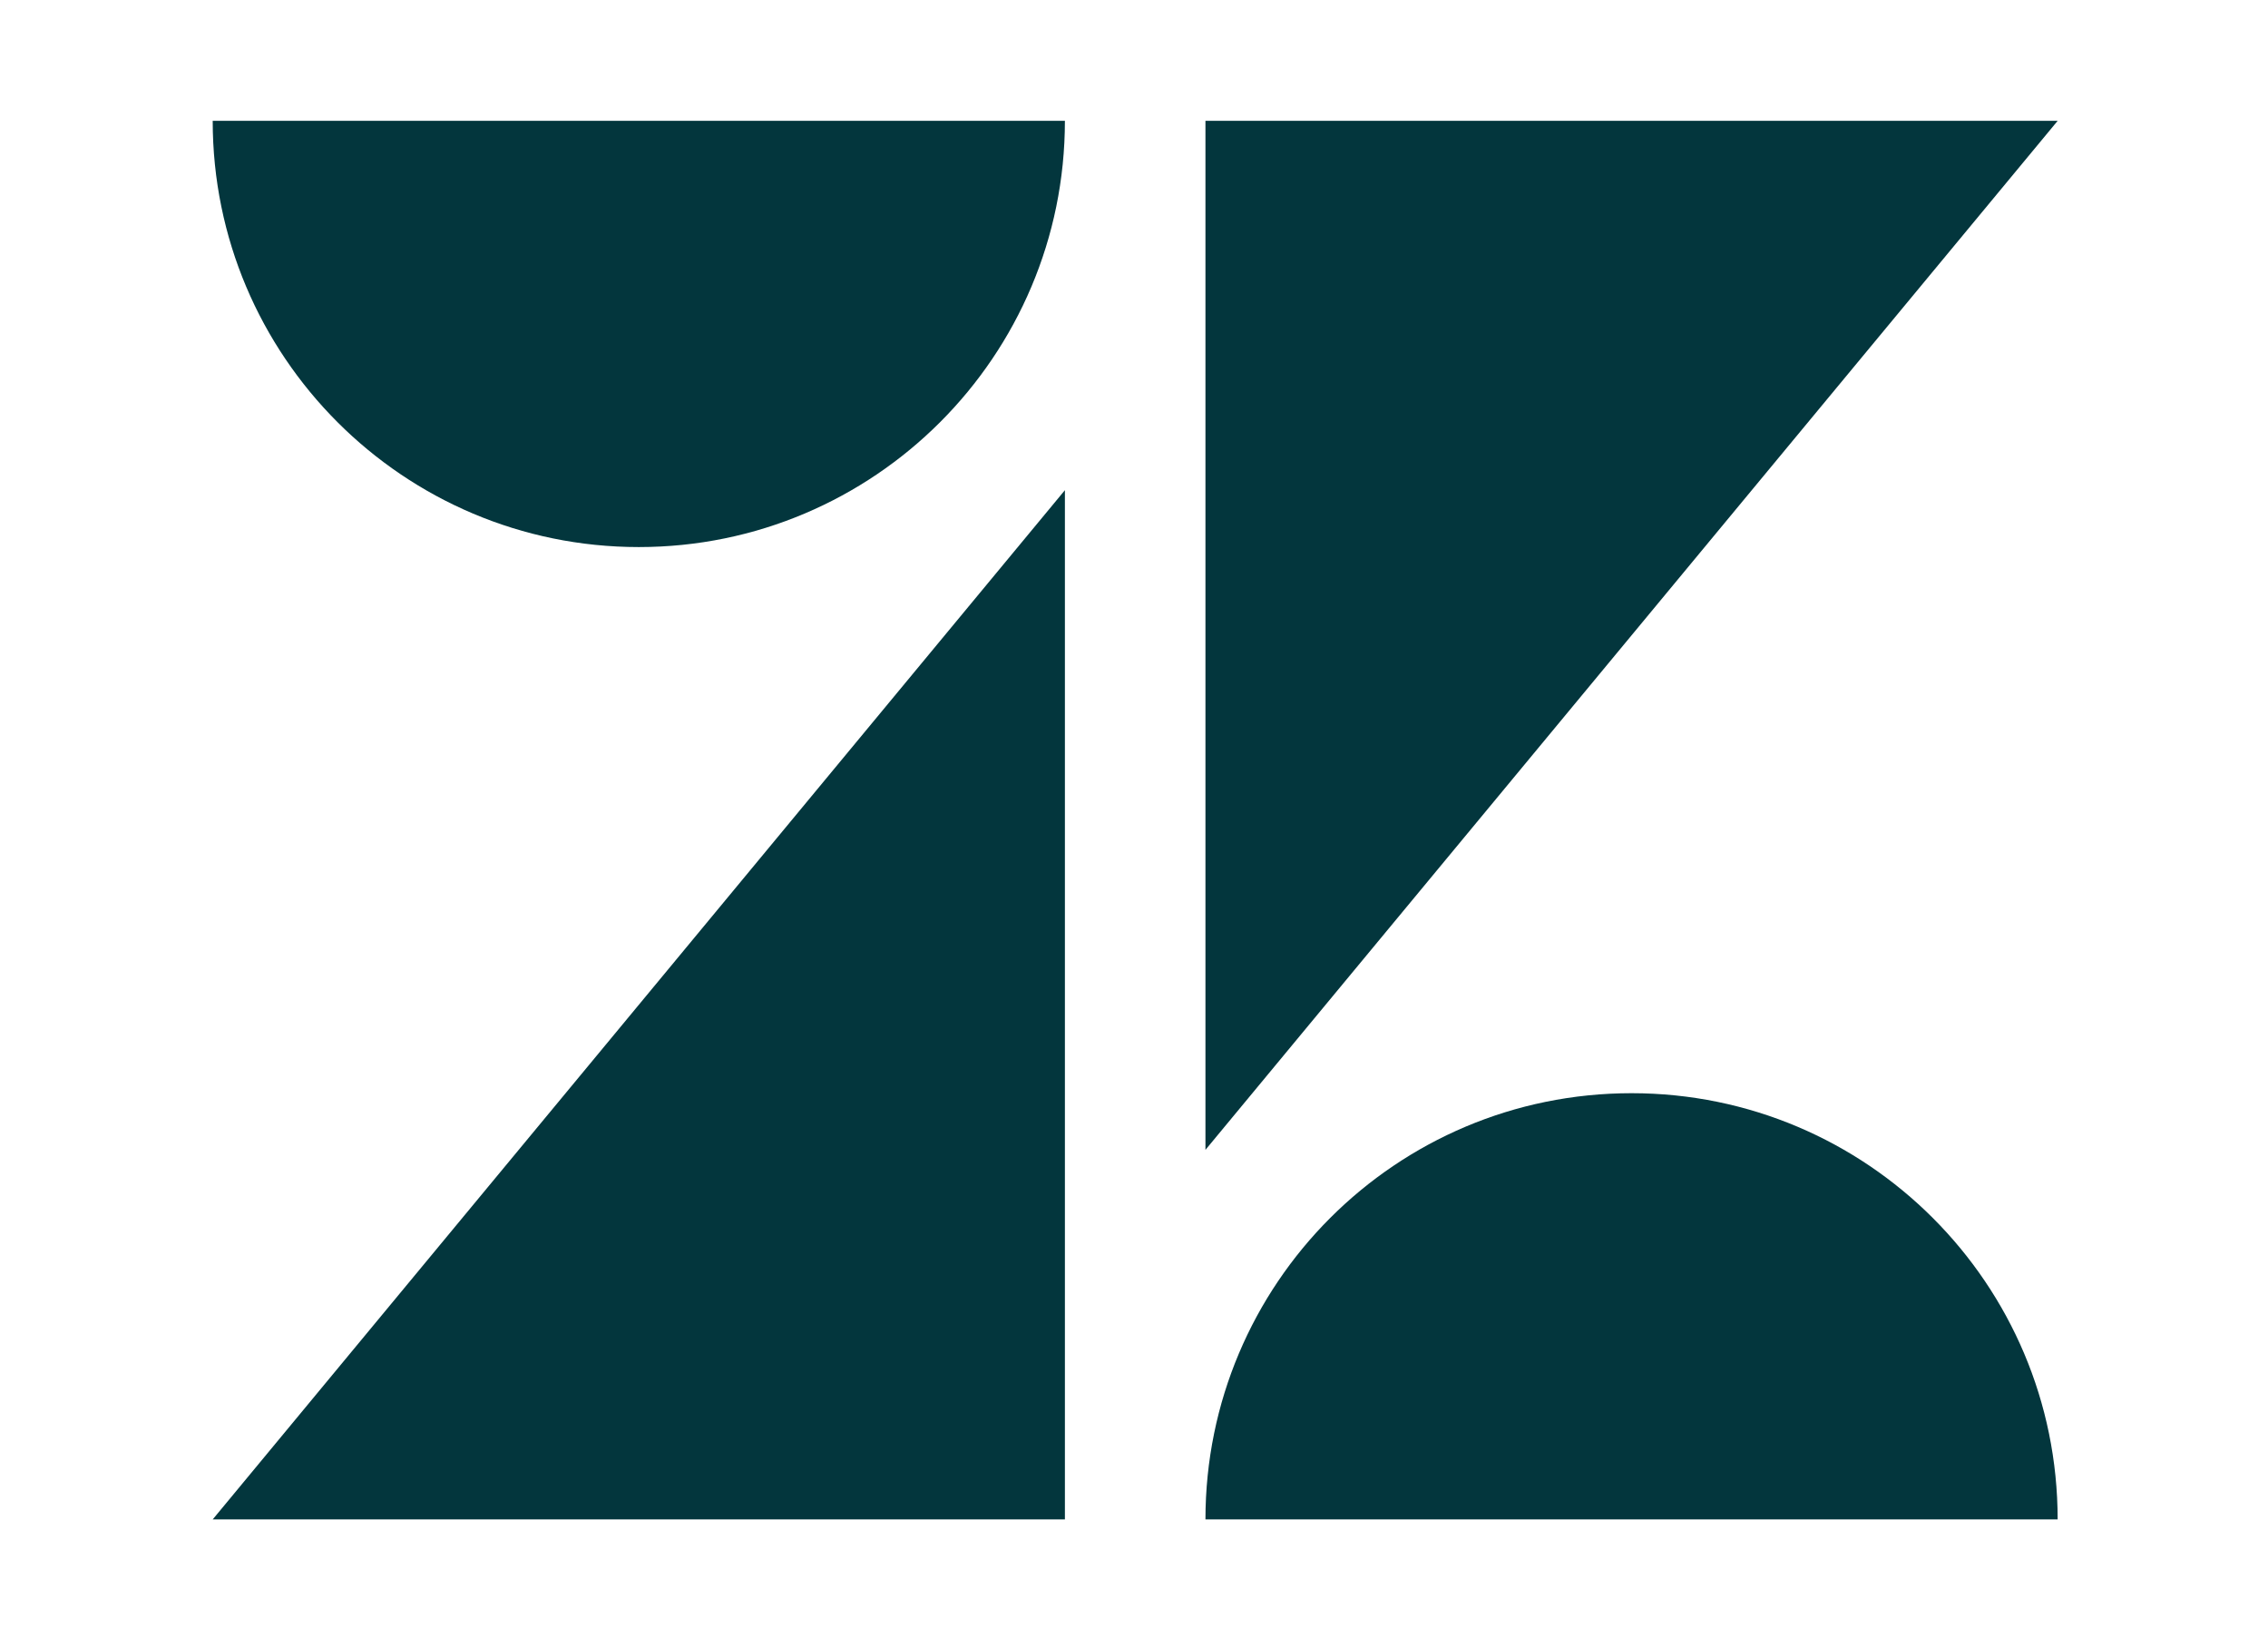 <?xml version="1.0" encoding="utf-8"?>
<!-- Generator: Adobe Illustrator 20.1.0, SVG Export Plug-In . SVG Version: 6.00 Build 0)  -->
<svg version="1.1" id="Layer_1" xmlns="http://www.w3.org/2000/svg" xmlns:xlink="http://www.w3.org/1999/xlink" x="0px" y="0px"
	 viewBox="0 0 965 692.6" style="enable-background:new 0 0 965 692.6;" xml:space="preserve">
<style type="text/css">
	.st0{fill:#03363D;}
</style>
<g>
	<polygon class="st0" points="453.1,208.5 453.1,646.3 90.5,646.3 	"/>
	<path class="st0" d="M453.1,51.4c0,100.1-81.2,181.3-181.3,181.3S90.5,151.5,90.5,51.4H453.1z"/>
	<path class="st0" d="M512.9,646.3C512.9,546.1,594,465,694.2,465s181.3,81.2,181.3,181.3H512.9z"/>
	<polygon class="st0" points="512.9,489.1 512.9,51.4 875.5,51.4 	"/>
</g>
</svg>
